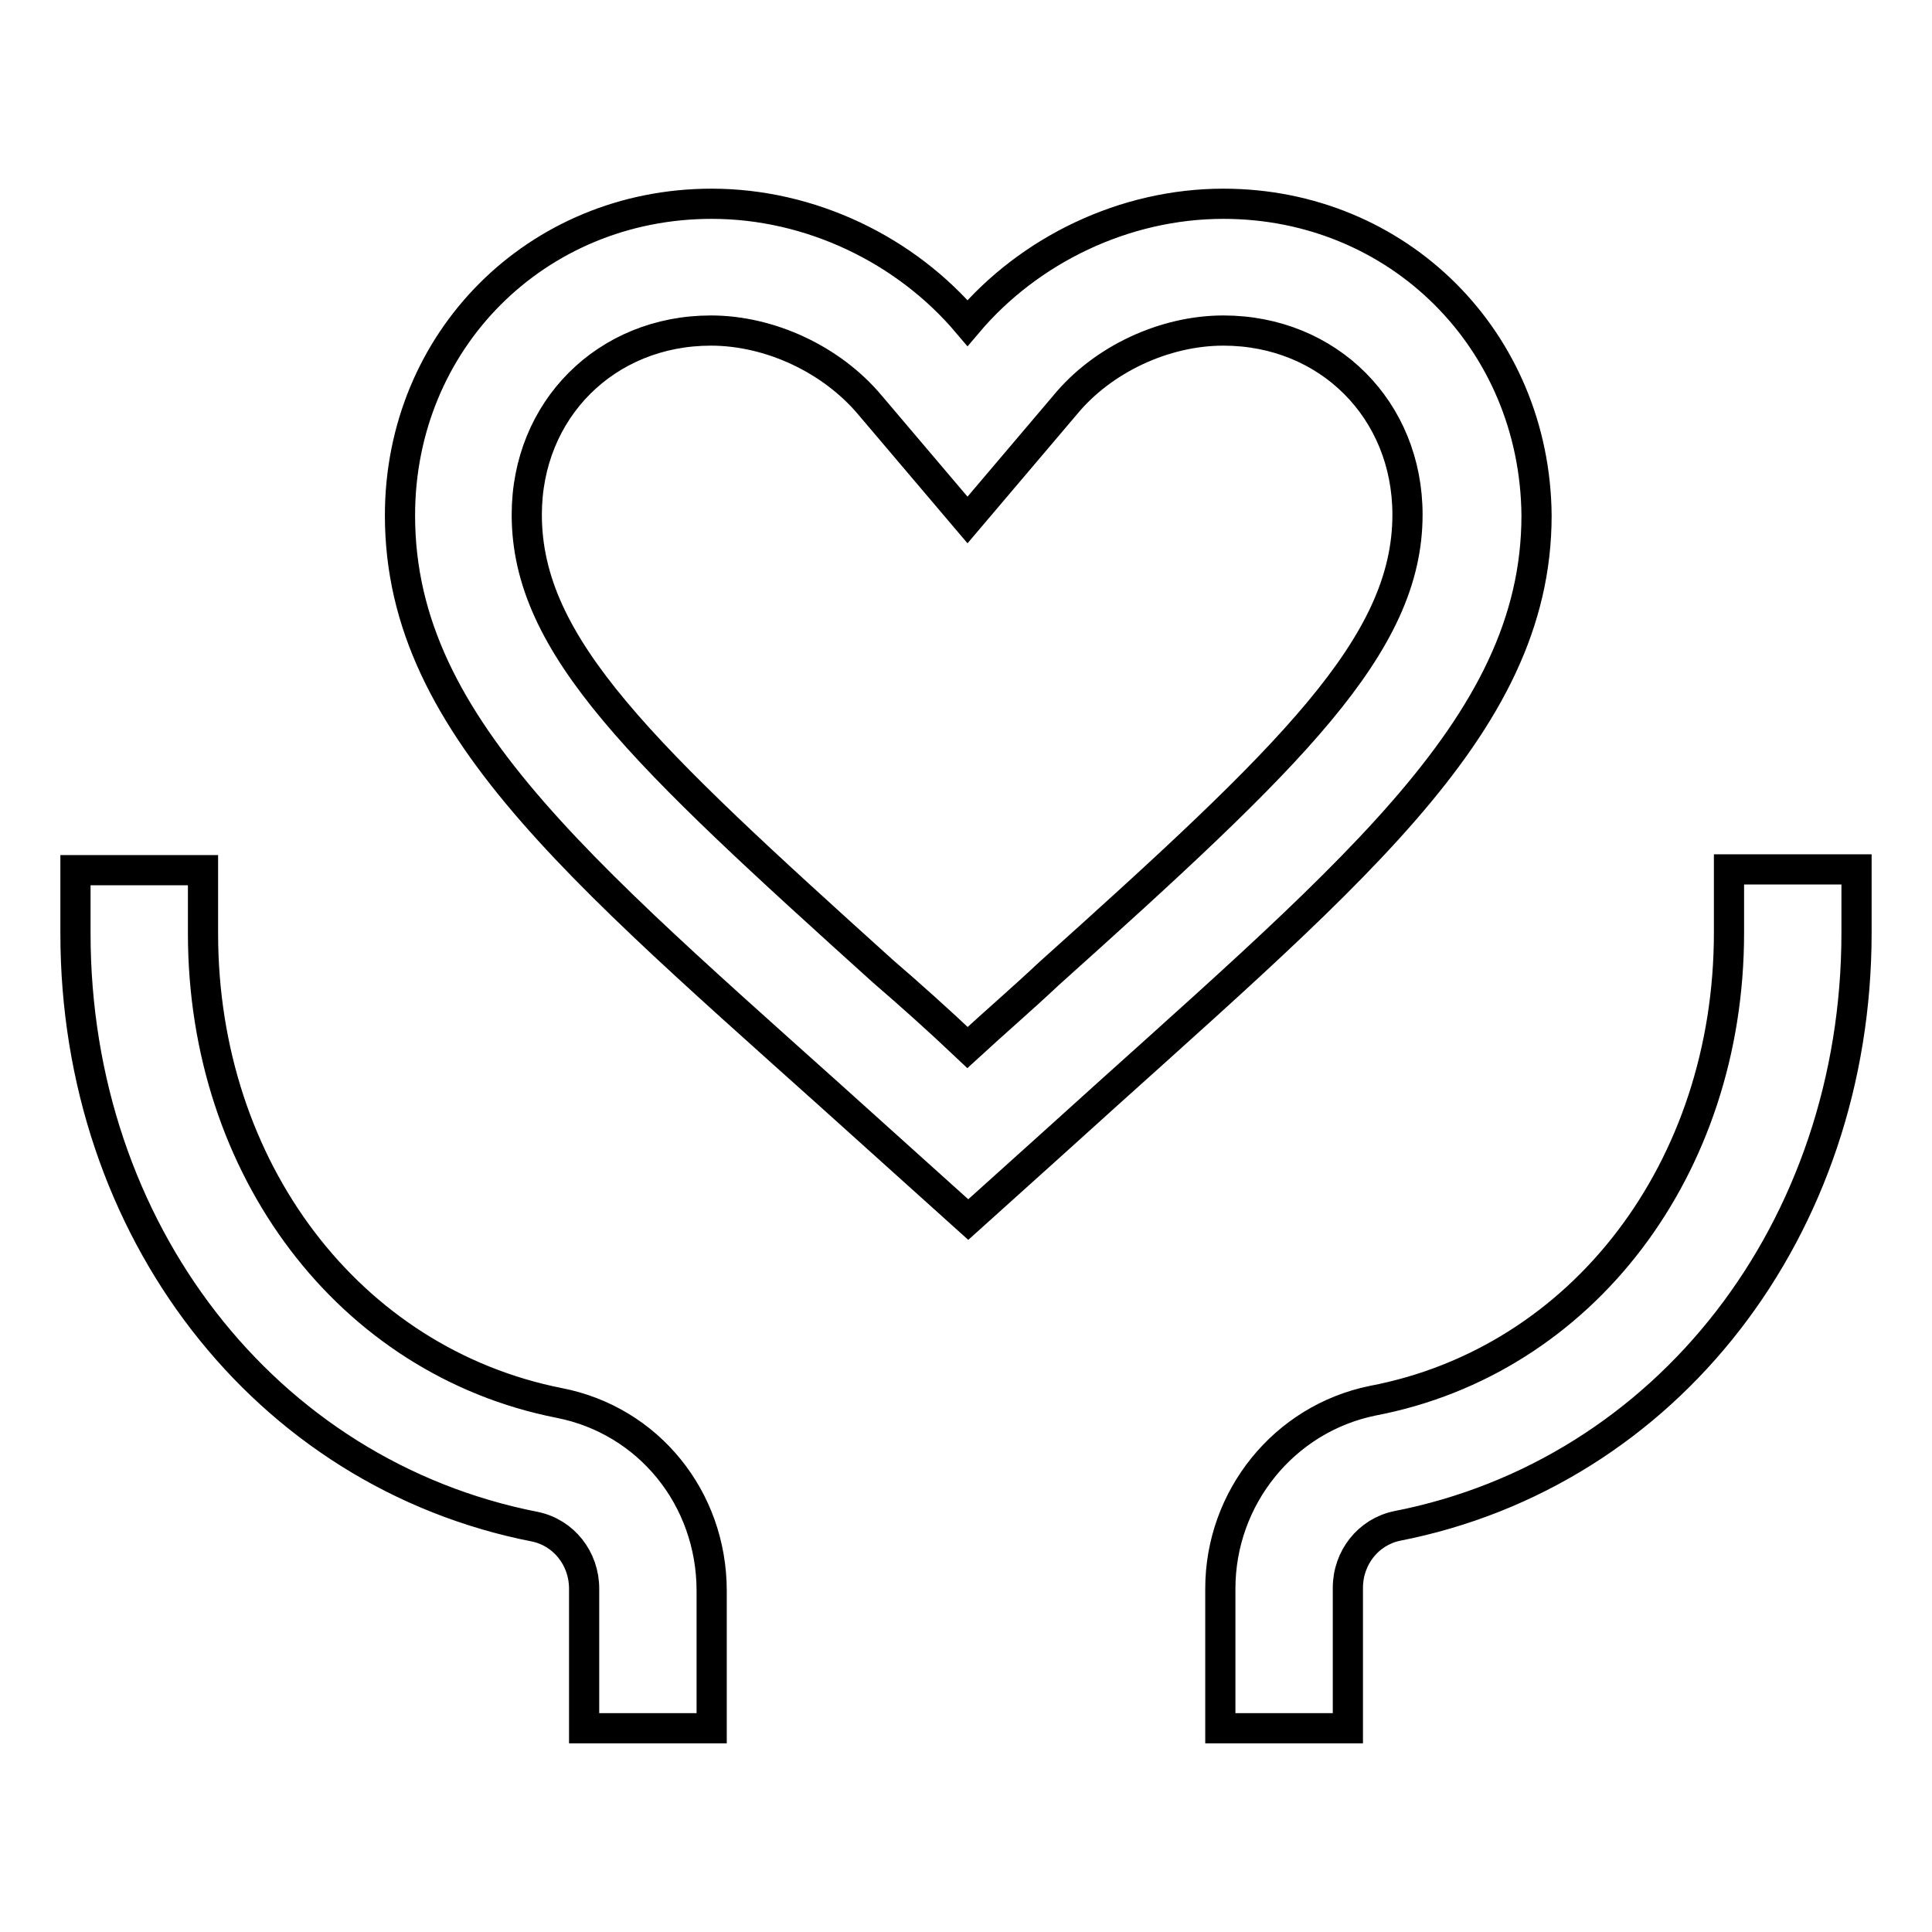 <?xml version="1.0" encoding="utf-8"?>
<!-- Svg Vector Icons : http://www.onlinewebfonts.com/icon -->
<!DOCTYPE svg PUBLIC "-//W3C//DTD SVG 1.1//EN" "http://www.w3.org/Graphics/SVG/1.1/DTD/svg11.dtd">
<svg version="1.1" xmlns="http://www.w3.org/2000/svg" xmlns:xlink="http://www.w3.org/1999/xlink" x="0px" y="0px" viewBox="0 0 256 256" enable-background="new 0 0 256 256" xml:space="preserve">
<g> <path stroke-width="4" fill-opacity="0" stroke="#000000"  d="M94.3,229H77.4v-18.5c0-4-2.7-7.4-6.5-8.2c-35.8-7-60.9-39.4-60.9-78.6v-8.4h16.9v8.4 c0,31.2,19.4,56.7,47.2,62.2c11.8,2.3,20.2,12.6,20.2,24.9V229z M178.6,229h-16.9v-18.5c0-12,8.4-22.5,20.2-24.9 c27.8-5.3,47.2-30.8,47.2-62v-8.4H246v8.4c0,39.2-25.1,71.6-60.9,78.6c-3.8,0.8-6.5,4.2-6.5,8.2V229z M162.1,43.8 c13.9,0,24.4,10.5,24.4,24.4c0,17.3-15.4,32-47.6,60.9c-3.4,3.2-7,6.3-10.7,9.7c-3.8-3.6-7.6-7-11.2-10.1 c-31.8-28.7-47.2-43-47.2-60.5c0-13.9,10.5-24.4,24.4-24.4c7.8,0,16,3.8,21.1,9.9l12.9,15.2l12.9-15.2 C146.1,47.6,154.3,43.8,162.1,43.8 M162.1,27c-13.1,0-25.7,6.1-33.9,15.8C120,33.1,107.4,27,94.3,27C71.1,27,53,45.1,53,68.3 c0,28.7,25.5,48.3,64.3,83.4l11,9.9l11-9.9c38.8-35.2,64.3-55,64.3-83.4C203.4,45.1,185.3,27,162.1,27z"/></g>
</svg>